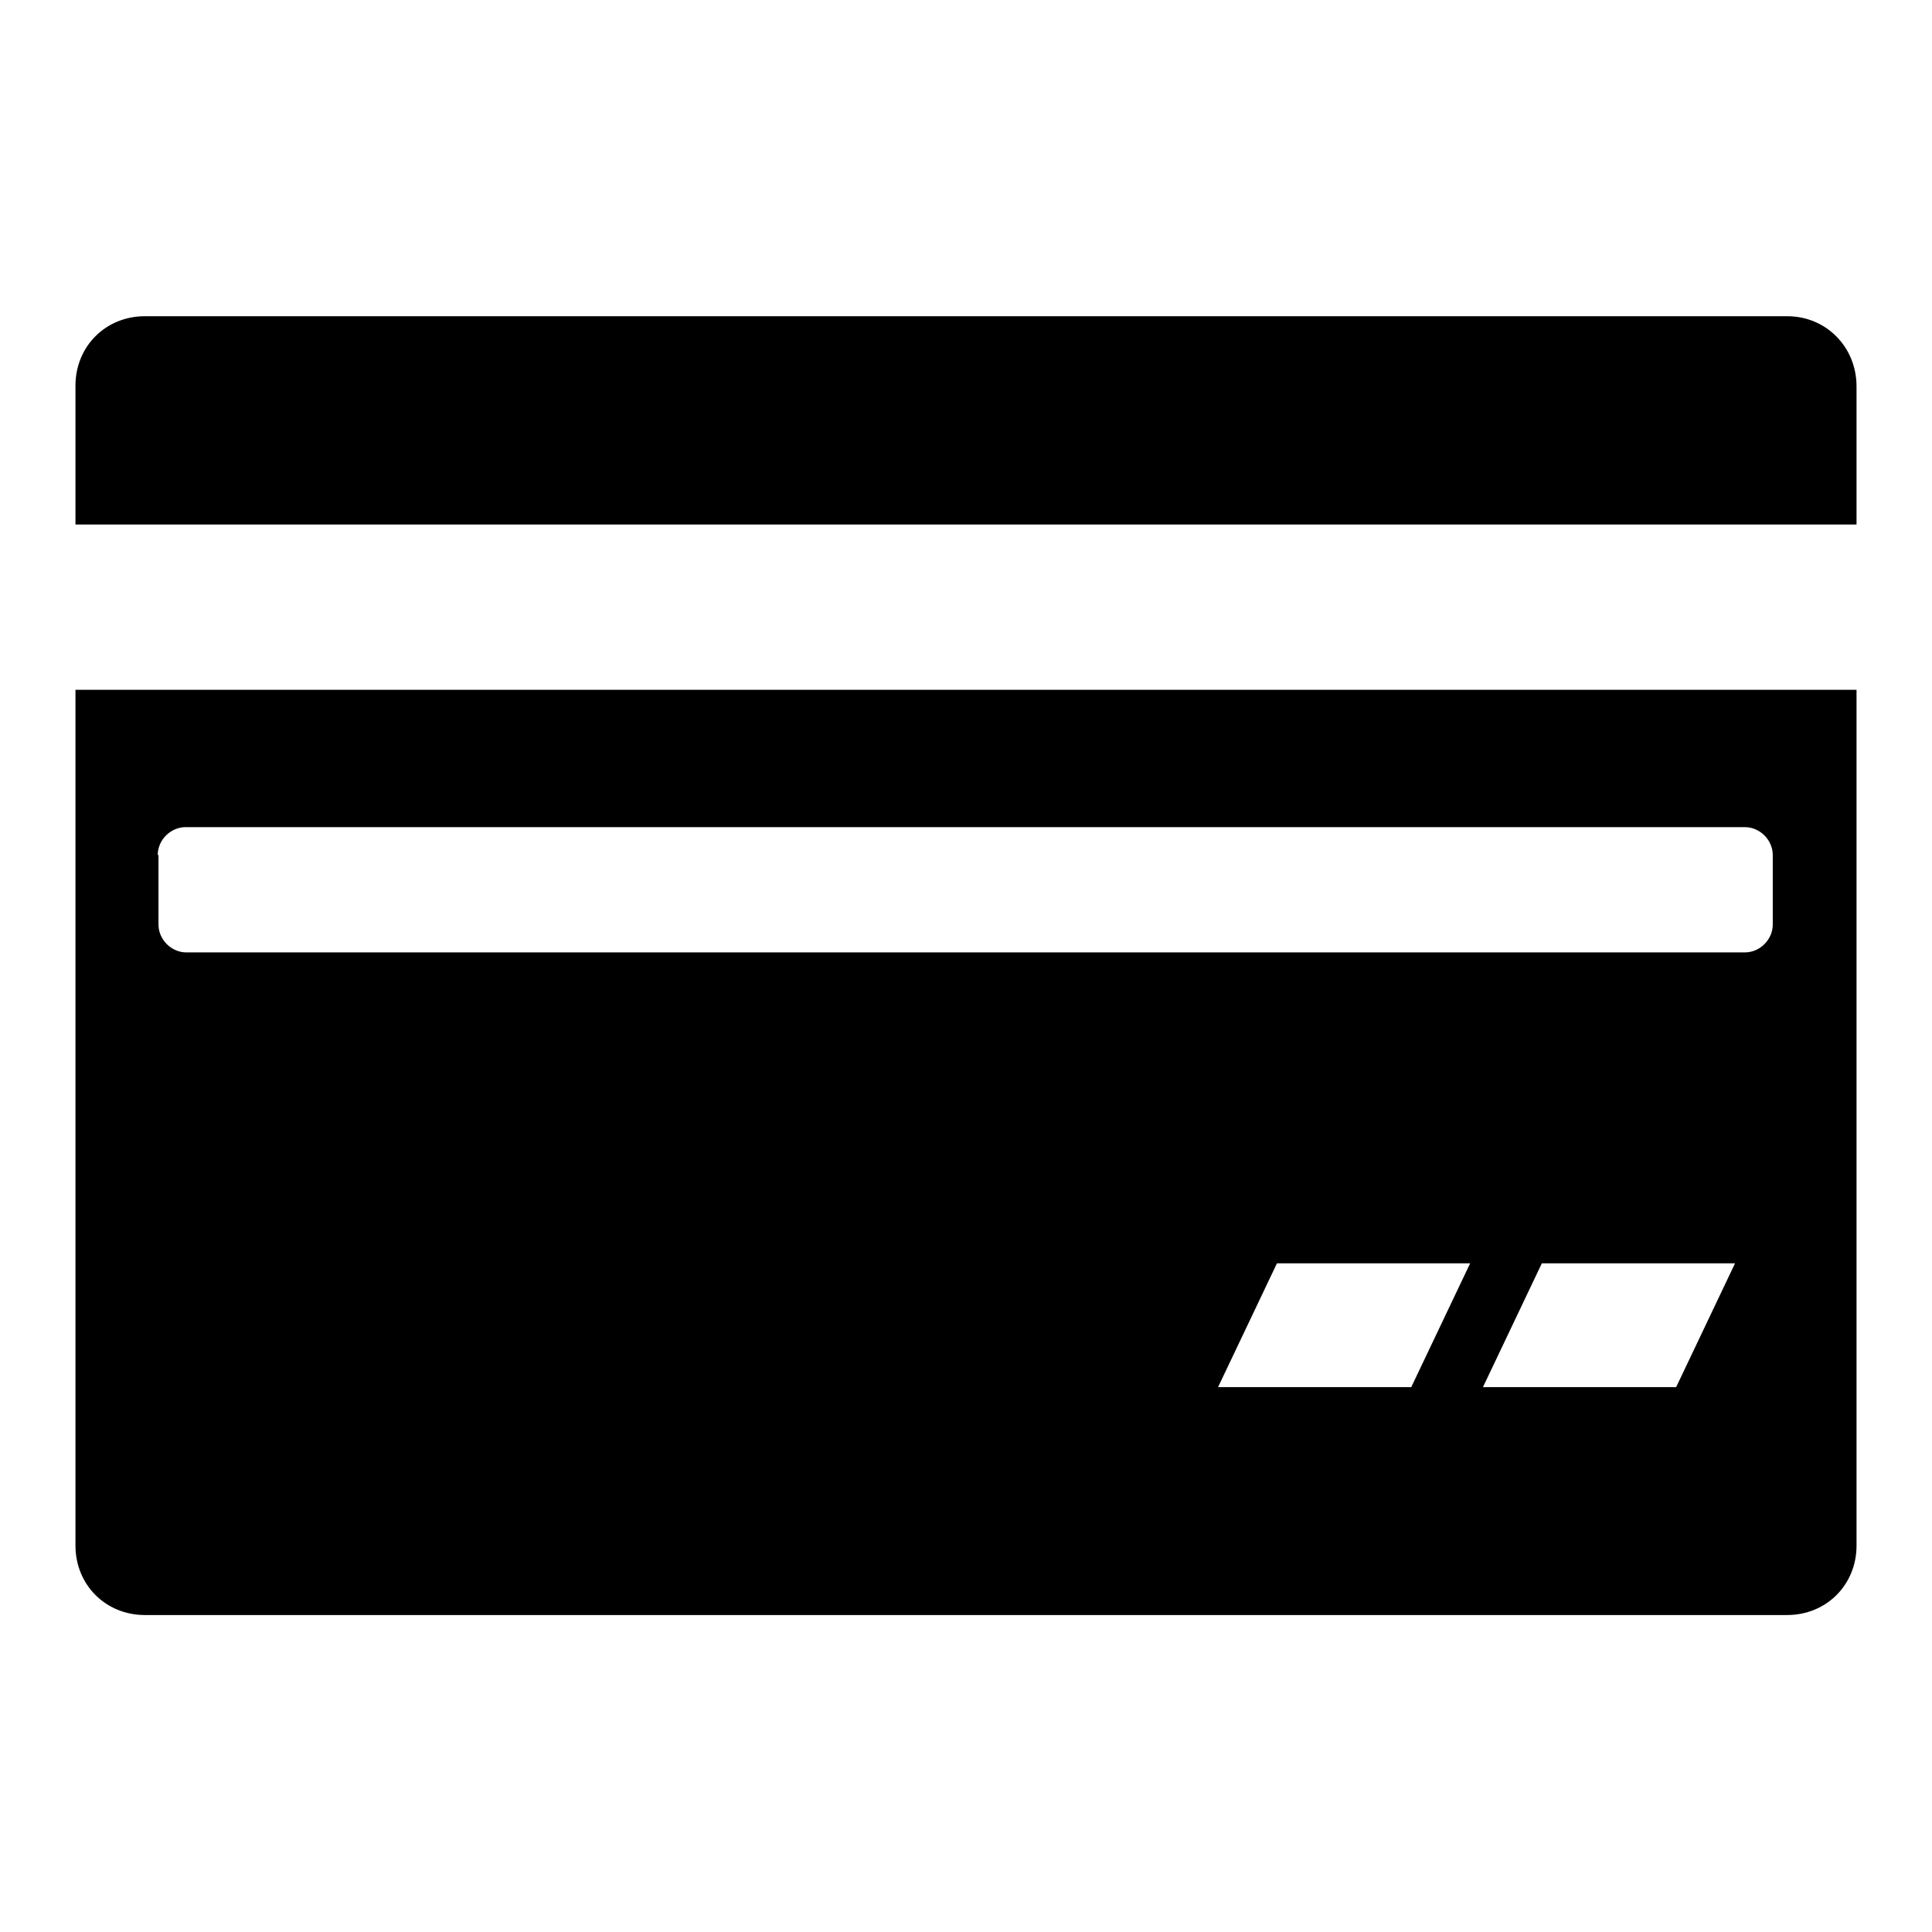 <?xml version="1.0" encoding="utf-8"?>
<!-- Svg Vector Icons : http://www.onlinewebfonts.com/icon -->
<!DOCTYPE svg PUBLIC "-//W3C//DTD SVG 1.1//EN" "http://www.w3.org/Graphics/SVG/1.1/DTD/svg11.dtd">
<svg version="1.1" xmlns="http://www.w3.org/2000/svg" xmlns:xlink="http://www.w3.org/1999/xlink" x="0px" y="0px" viewBox="0 0 256 256" enable-background="new 0 0 256 256" xml:space="preserve">
<g> <path fill="#000000" d="M236.8,41.9H19.2c-5.2,0-9.2,4-9.2,9.2v18.4h236V51.2C246,46,242,41.9,236.8,41.9z M10,204.8 c0,5.2,4,9.2,9.2,9.2h217.6c5.2,0,9.2-4,9.2-9.2V91.4H10V204.8z M187,183.8h-25.6l7.8-16.4h25.6L187,183.8z M222.1,183.8h-25.6 l7.8-16.4h25.6L222.1,183.8z M20.9,113.3c0-2,1.7-3.7,3.7-3.7h206.6c2,0,3.7,1.7,3.7,3.7v9.2c0,2-1.7,3.7-3.7,3.7H24.7 c-2,0-3.7-1.7-3.7-3.7V113.3z"/></g>
</svg>